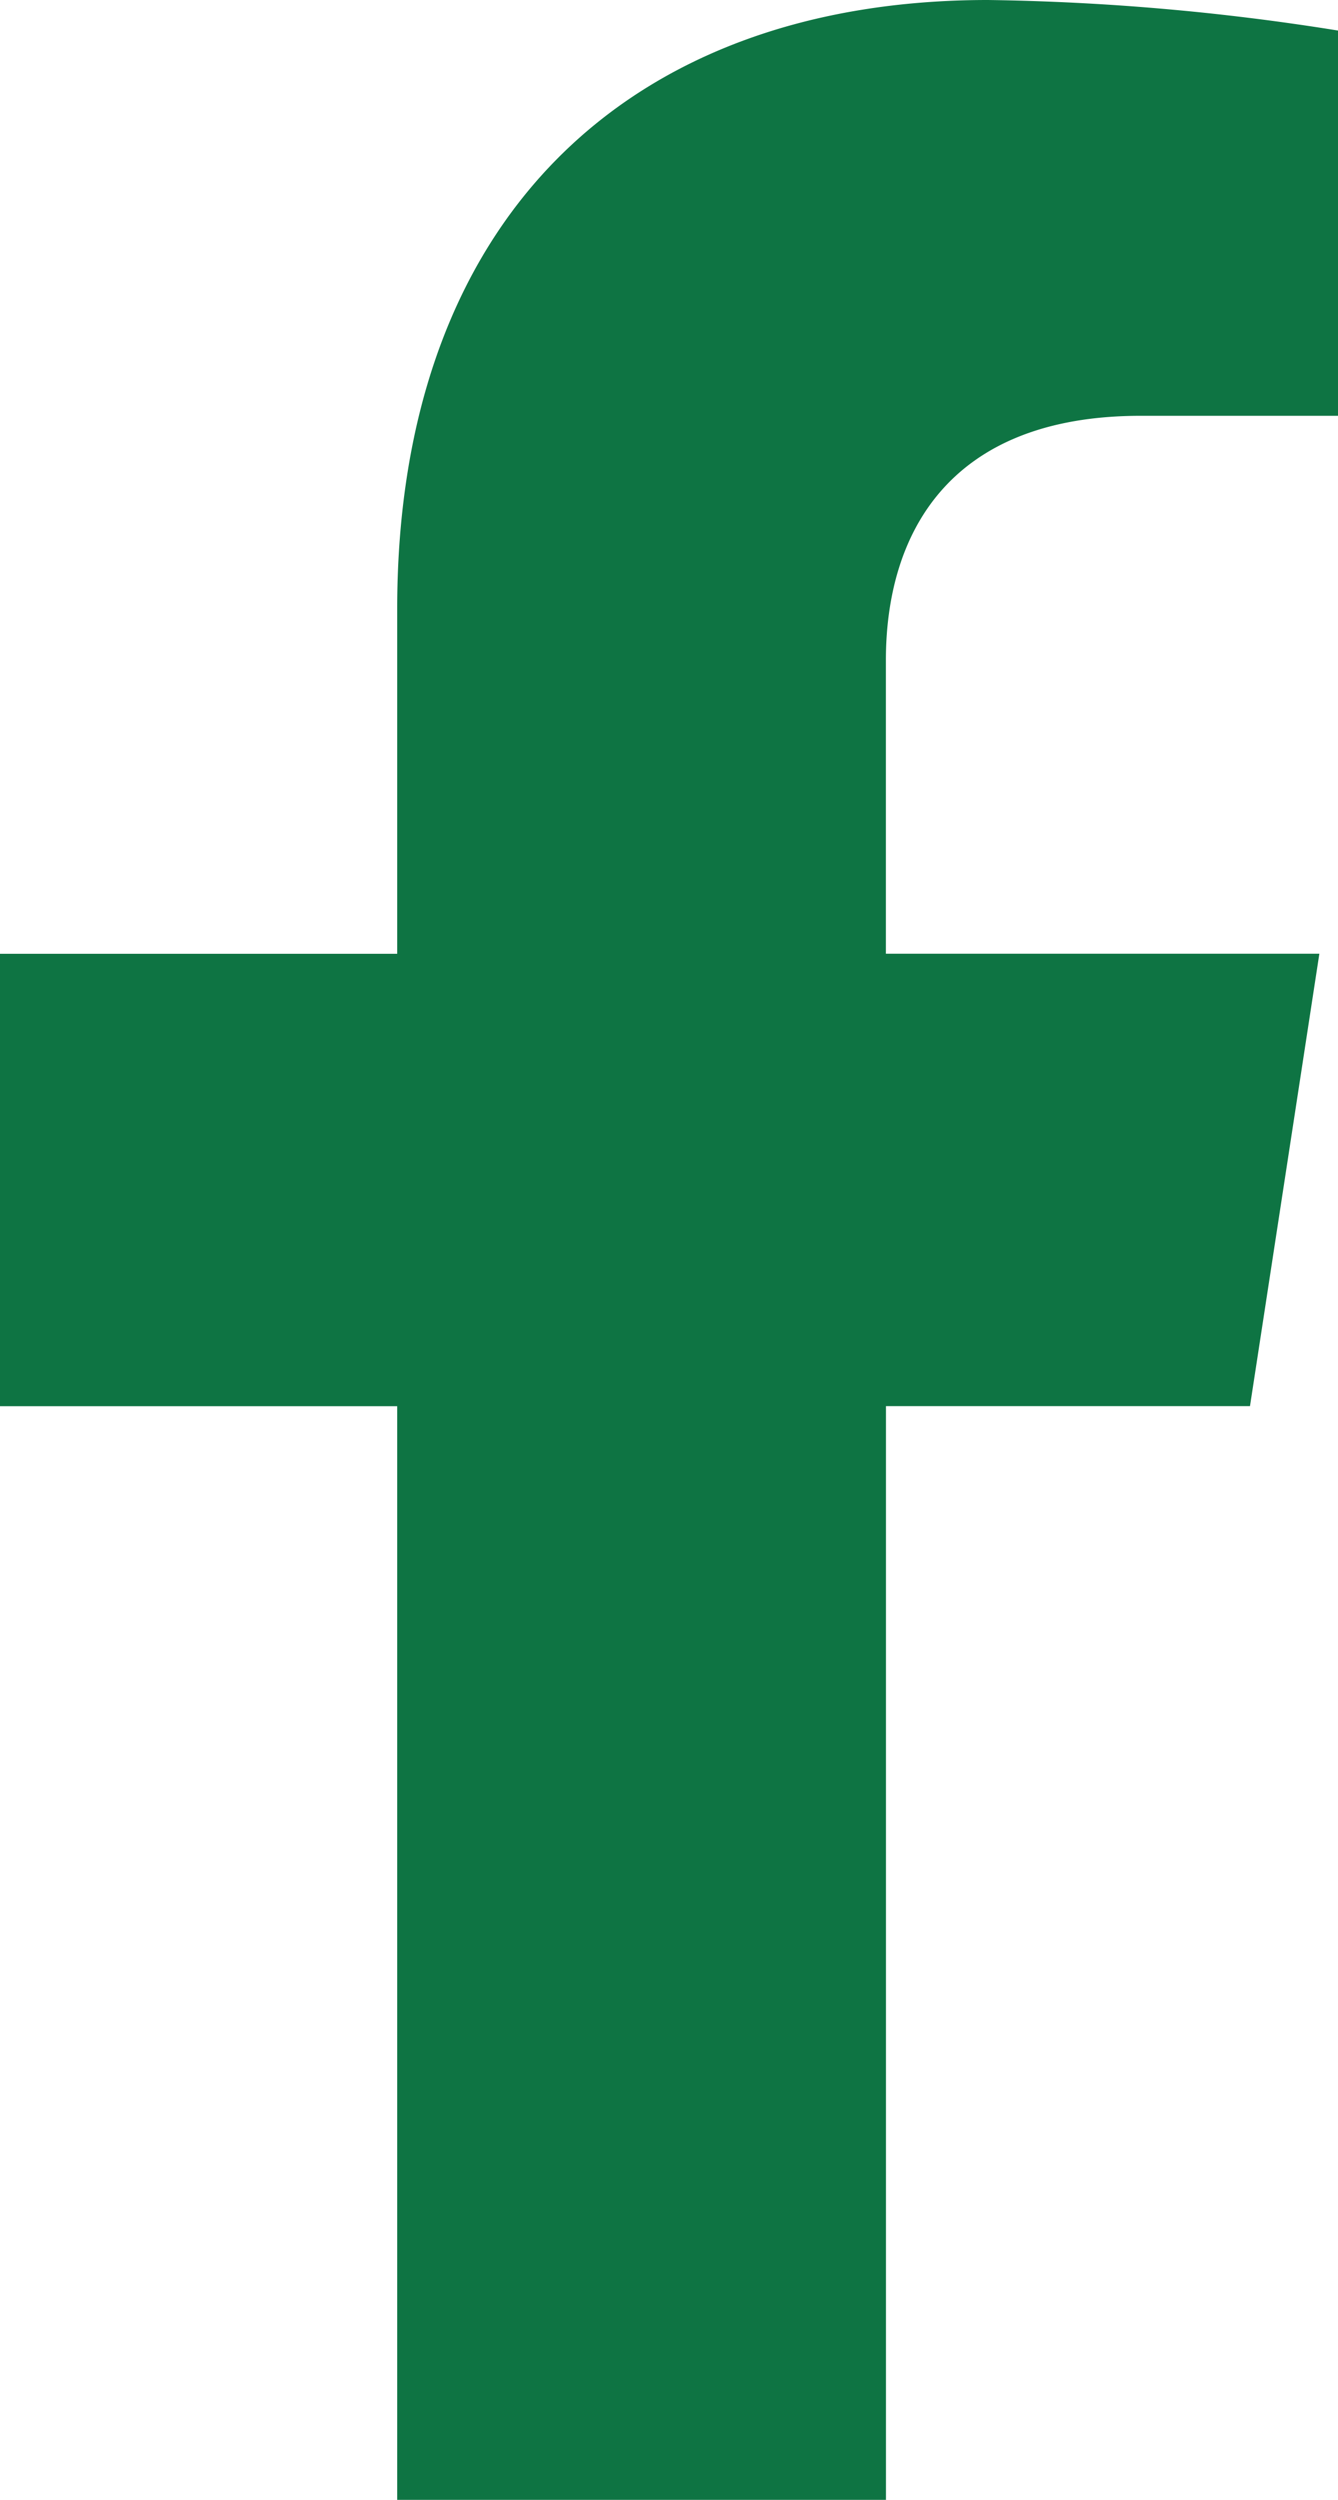 <svg xmlns="http://www.w3.org/2000/svg" width="17.224" height="32.159" viewBox="0 0 17.224 32.159">
  <path id="Icon_awesome-facebook-f" data-name="Icon awesome-facebook-f" d="M17.7,18.089l.893-5.82H13.013V8.493c0-1.592.78-3.144,3.281-3.144h2.539V.393A30.96,30.96,0,0,0,14.327,0c-4.6,0-7.605,2.788-7.605,7.834v4.436H1.609v5.82H6.722v14.07h6.292V18.089Z" transform="translate(-1.609)" fill="#0e7443"/>
</svg>
